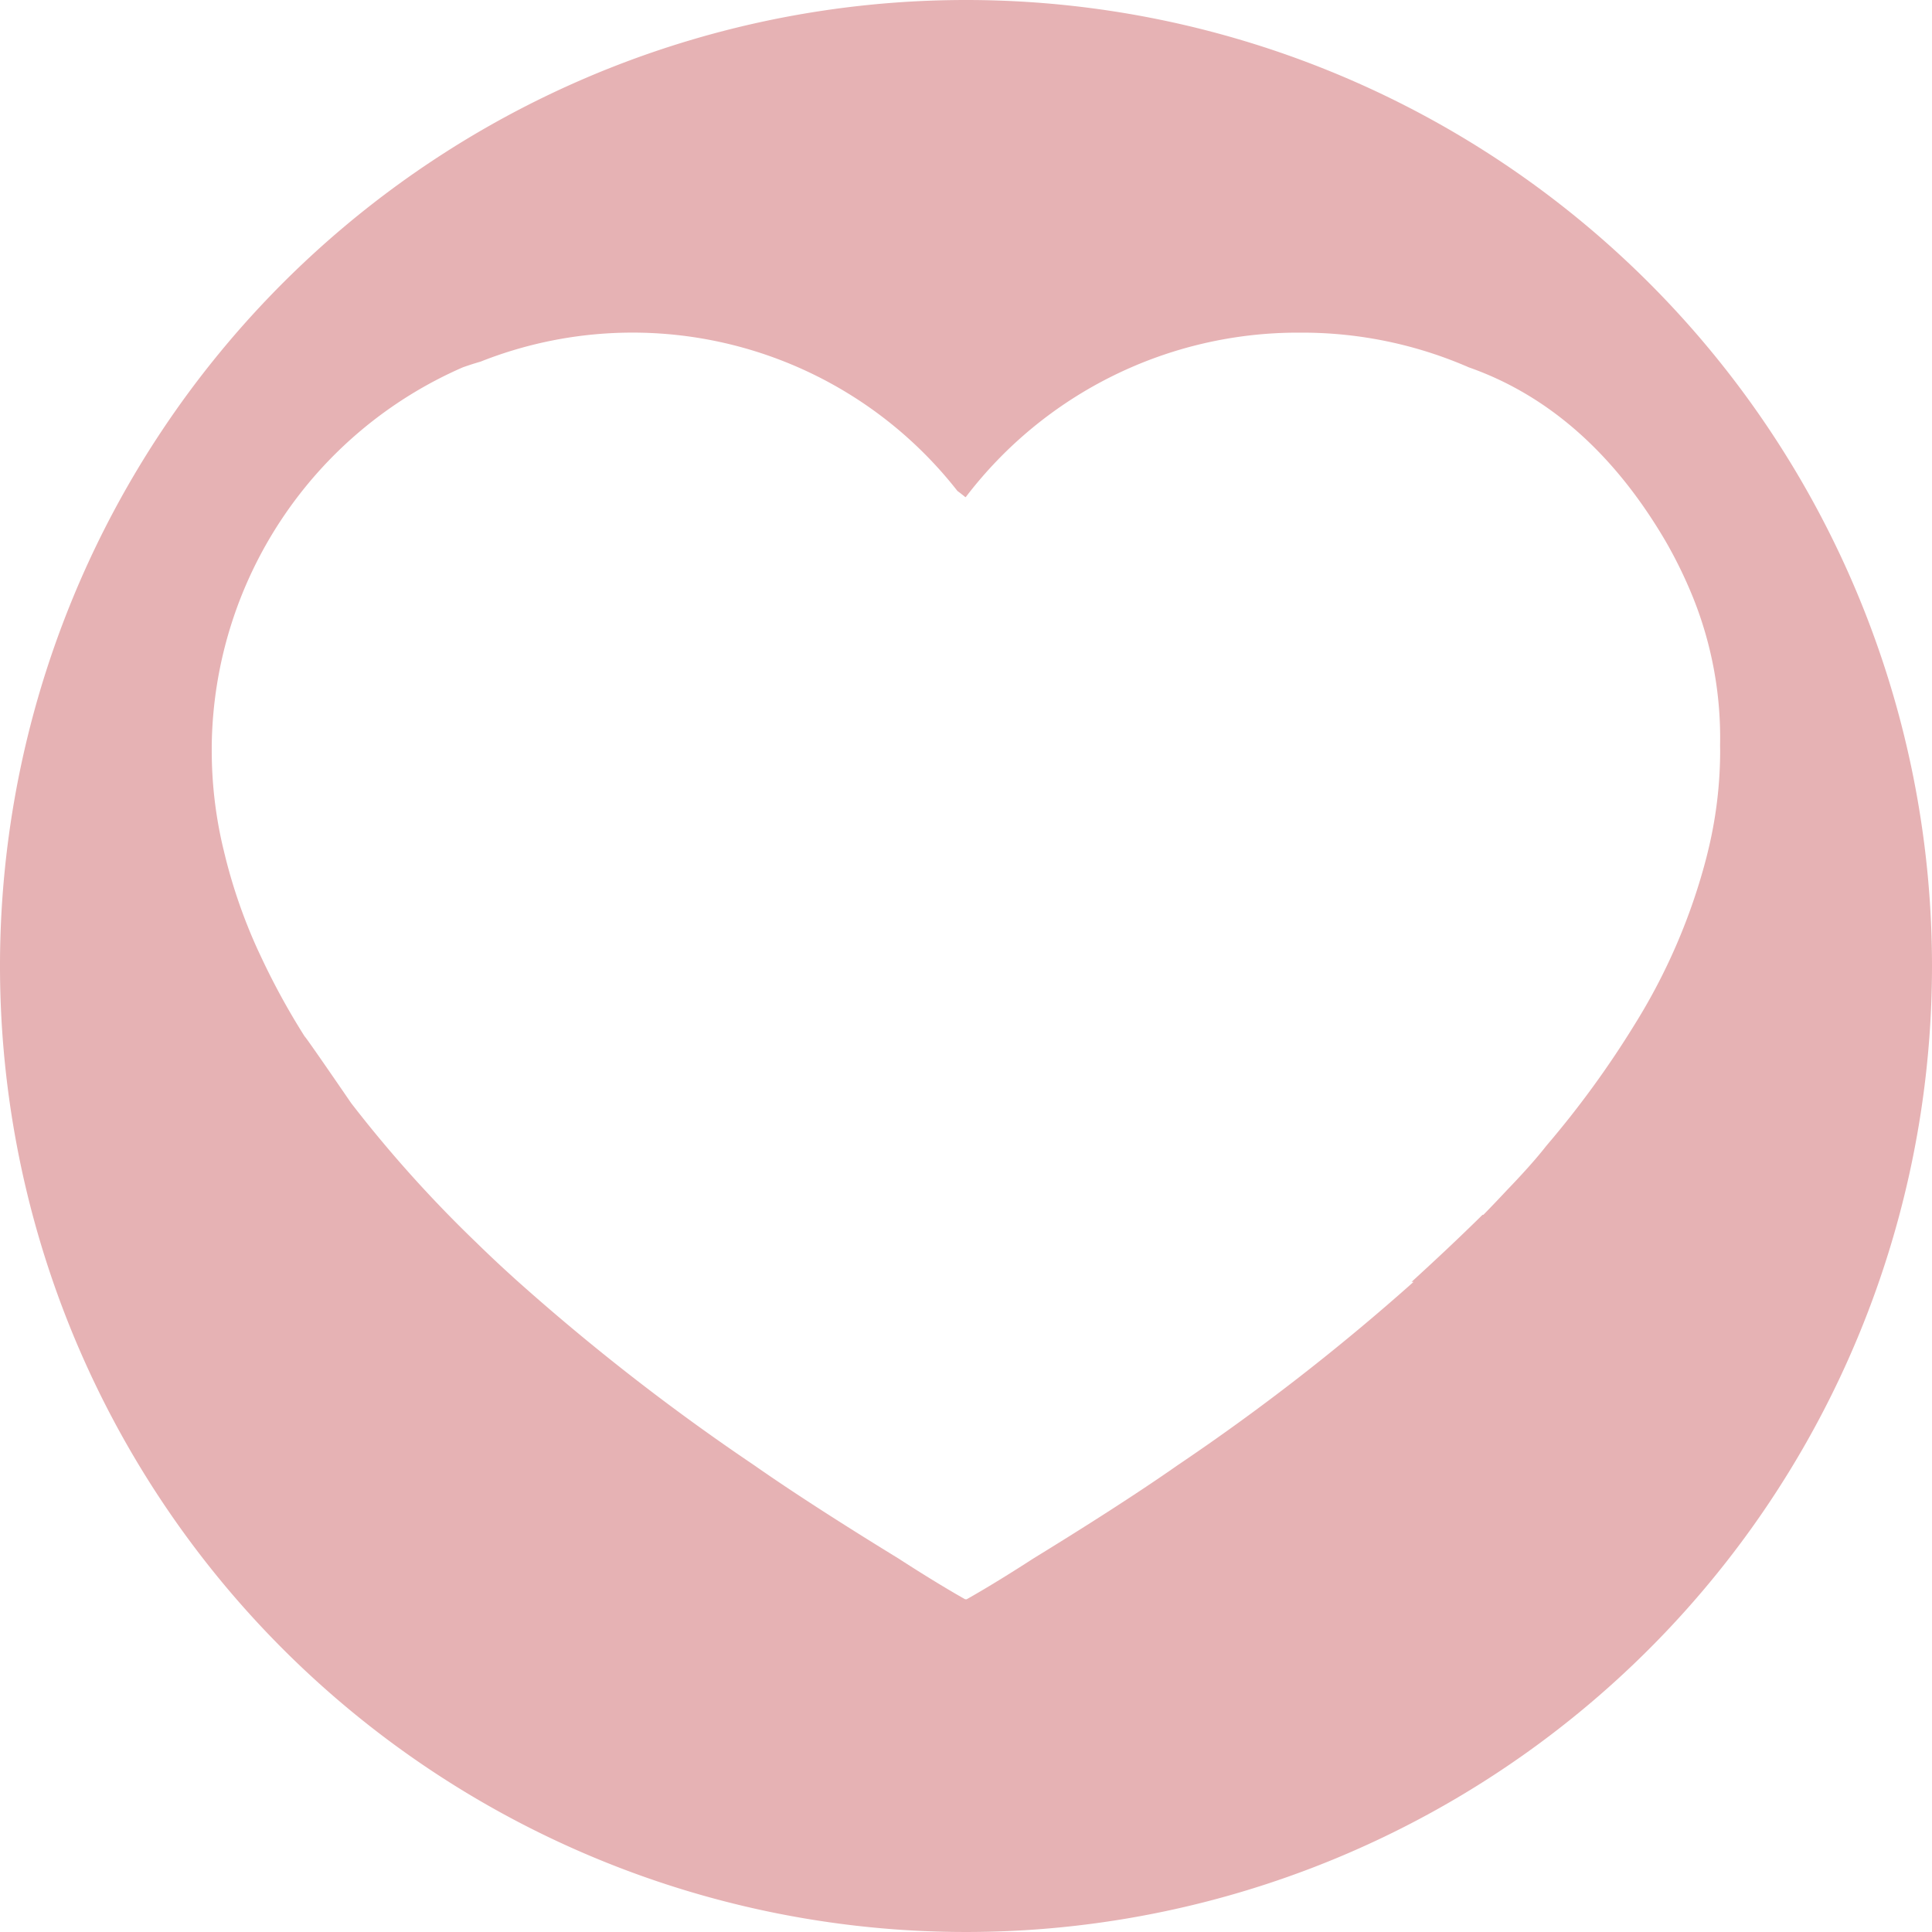 <svg xmlns="http://www.w3.org/2000/svg" width="159" height="159" viewBox="0 0 159 159"><defs><style>.a{fill:none;}.b{fill:#e6b2b4;}</style></defs><g transform="translate(-892 -5460)"><rect class="a" width="159" height="159" transform="translate(892 5460)"/><path class="b" d="M2636.848,1501.345a79.5,79.5,0,1,0,79.5,79.5A79.5,79.5,0,0,0,2636.848,1501.345Zm59.788,49.061a30.956,30.956,0,0,1,2.271,12.271c0,.152.006.3.006.456a34.8,34.8,0,0,1-.946,8.03c-.021.089-.045.177-.064.268-.034.152-.078.305-.113.459a49.369,49.369,0,0,1-5.891,13.734,79.045,79.045,0,0,1-7.3,10.03s0,.007-.007.01c-.836,1.07-1.975,2.332-3.259,3.663q-.941,1.012-1.9,1.991h-.072c-1.94,1.915-4.021,3.86-5.845,5.523h.167a182.555,182.555,0,0,1-19.414,15.086c-3.656,2.562-8.3,5.485-11.88,7.68-3.448,2.233-5.506,3.365-5.506,3.365l-.043-.026c-.025.017-.042.026-.042.026s-2.056-1.131-5.506-3.365c-3.581-2.195-8.224-5.117-11.882-7.68a182.273,182.273,0,0,1-19.6-15.261h0l-.02-.017c-.069-.064-.141-.128-.21-.193q-1.562-1.412-3-2.82a104.687,104.687,0,0,1-10.327-11.5s-3.765-5.5-3.828-5.488a58.921,58.921,0,0,1-3.7-6.787c-.1-.214-.155-.328-.155-.328a44.137,44.137,0,0,1-2.674-7.646c-.033-.154-.078-.307-.112-.459-.018-.09-.043-.179-.065-.268a34.728,34.728,0,0,1-.945-8.03c0-.153,0-.3,0-.456a34.422,34.422,0,0,1,20.669-31.1c.482-.17.965-.326,1.454-.467a33.943,33.943,0,0,1,39.242,10.64c.439.327.662.518.662.518s.026-.018.036-.029a.014.014,0,0,0,.006,0,34.361,34.361,0,0,1,27.342-13.515l.165,0,.135,0a34.3,34.3,0,0,1,13.747,2.857c6.108,2.145,11.719,6.639,16.234,14.38A37.524,37.524,0,0,1,2696.636,1550.406Z" transform="translate(-1665.348 3958.655)"/></g></svg>